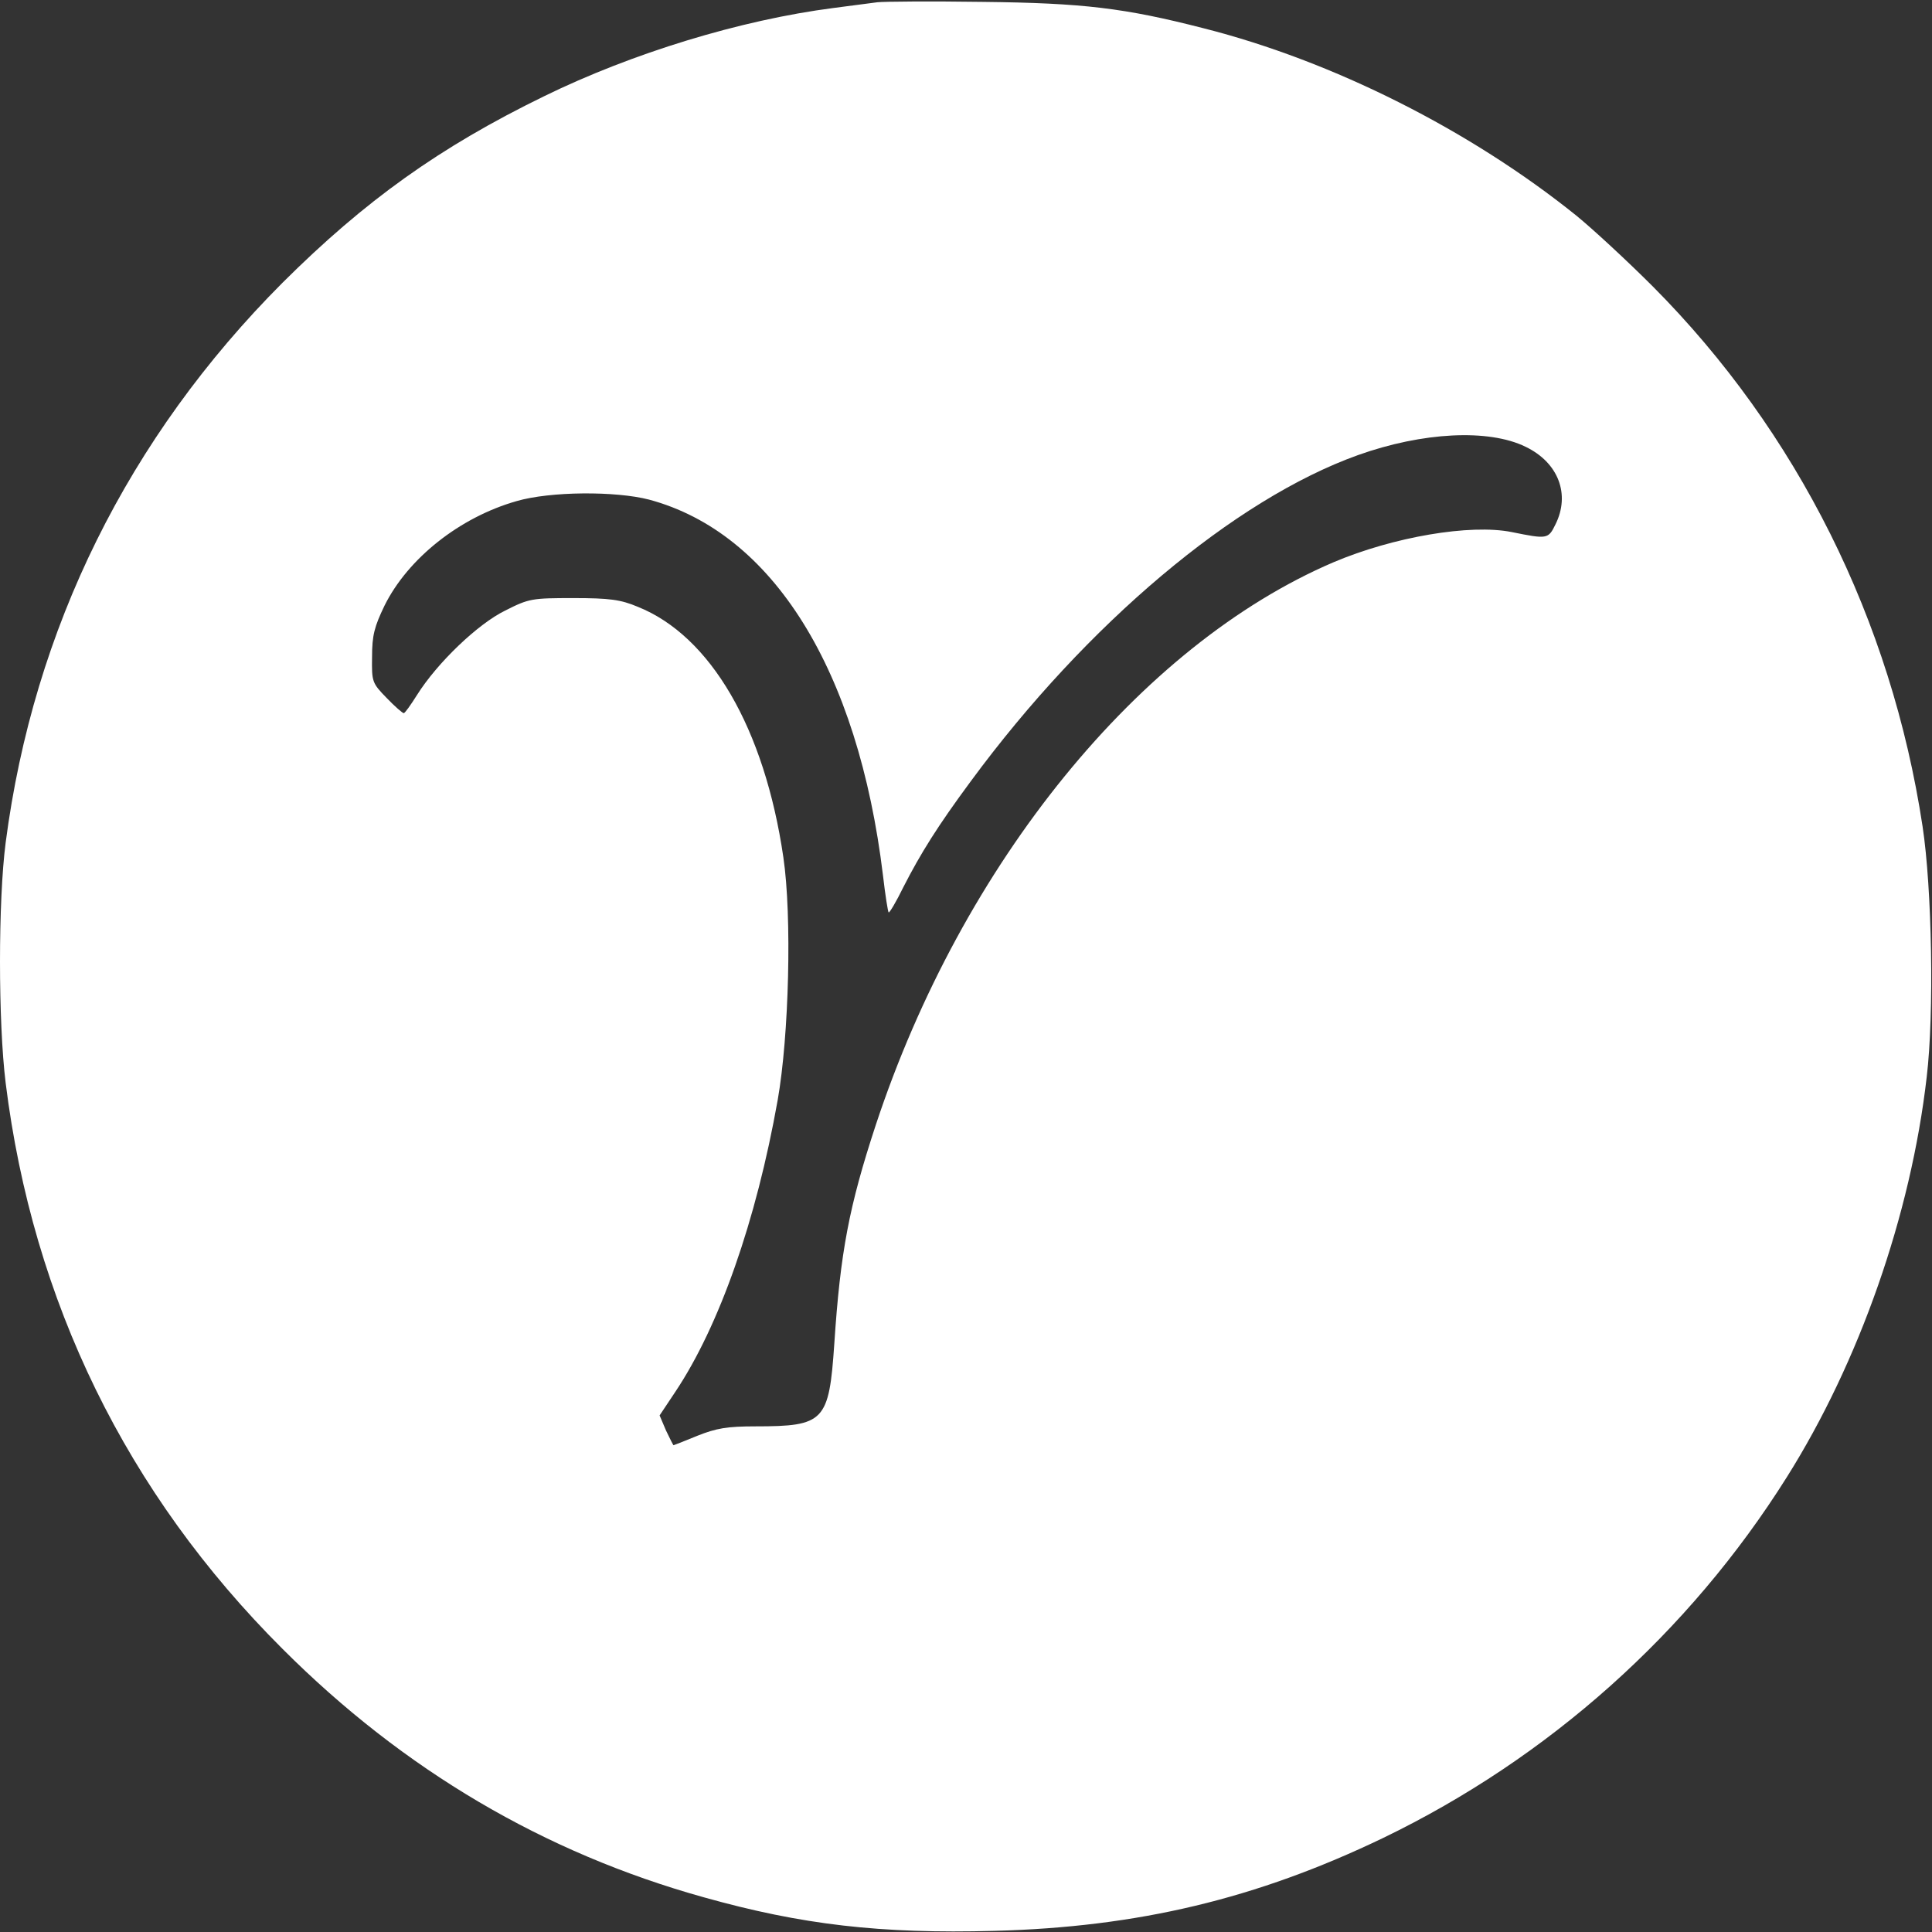 <?xml version="1.0" encoding="utf-8"?>
<!-- Generator: Adobe Illustrator 28.2.0, SVG Export Plug-In . SVG Version: 6.00 Build 0)  -->
<svg version="1.1" id="Layer_1" xmlns="http://www.w3.org/2000/svg" xmlns:xlink="http://www.w3.org/1999/xlink" x="0px" y="0px"
	 viewBox="0 0 512 512" style="enable-background:new 0 0 512 512;" xml:space="preserve">
<rect x="0" y="0" width="512" height="512" fill="#333333" stroke="none"/>
<style type="text/css">
	.st0{fill:#FFFFFF;}
</style>
<path class="st0" d="M232.5,0.6c-1.6,0.2-6.8,0.9-11.5,1.5c-24.8,3.2-53.5,12-76.8,23.4C116.5,39,96.7,53.2,74.9,74.9
	c-40.9,41-66,91.6-73.4,148.4c-2,15.5-2,47.4,0,63.7c7.2,57.9,32,108.7,73.4,150c32.1,32.1,69.3,54,111.6,65.8
	c26,7.3,46.8,9.7,77,8.9c38.1-1,69.5-8.5,103-24.6c43.9-21.2,81.1-54.4,107-95.6c19.2-30.5,32.9-69.5,37.1-106.1
	c2-16.7,1.4-50-1.1-66.4c-8.3-54.7-33.2-104.6-71.5-143.1c-6.9-6.9-16-15.3-20.3-18.8C389.6,34.5,353.3,16.2,319,7.5
	c-21-5.4-32-6.7-58.5-7C246.8,0.3,234.2,0.4,232.5,0.6z M404.3,118.4c8.7,4.2,11.9,12.6,7.9,20.6c-1.9,3.9-2.2,3.9-11.6,2
	c-11-2.2-31.4,1.3-47.2,8C302,171,255,228.8,232.1,298.1c-7.1,21.6-9.4,33.7-11,58c-1.4,20.6-2.6,21.9-20.9,21.9
	c-7.5,0-10.4,0.5-15.4,2.5c-3.4,1.4-6.2,2.5-6.3,2.5c-0.1,0-1-1.8-2-3.9l-1.7-4l4.2-6.3c11.6-17.4,21.4-45.2,27.1-77.3
	c3-17,3.8-48.7,1.5-64.3c-5-34.2-19.3-58.7-38.6-66.4c-4.5-1.9-7.5-2.3-17-2.3c-11,0-11.8,0.1-18.1,3.3c-7.2,3.5-18,13.8-23.4,22.4
	c-1.7,2.7-3.2,4.8-3.5,4.8c-0.3,0-2.4-1.8-4.5-4c-3.9-4-4-4.3-3.9-10.9c0-5.7,0.6-8,3.3-13.6c6.2-12.5,19.9-23.4,35-27.7
	c8.9-2.6,26.2-2.7,35.1-0.4c32.8,8.8,55.4,45.1,62,99.6c0.6,5.2,1.3,9.6,1.5,9.8c0.2,0.2,2-2.8,3.9-6.7c4.6-9,9.1-16.2,17.9-28.1
	c30.7-41.7,69.9-74.7,102.6-86.4C377,114.5,394.5,113.6,404.3,118.4z"/>
</svg>

